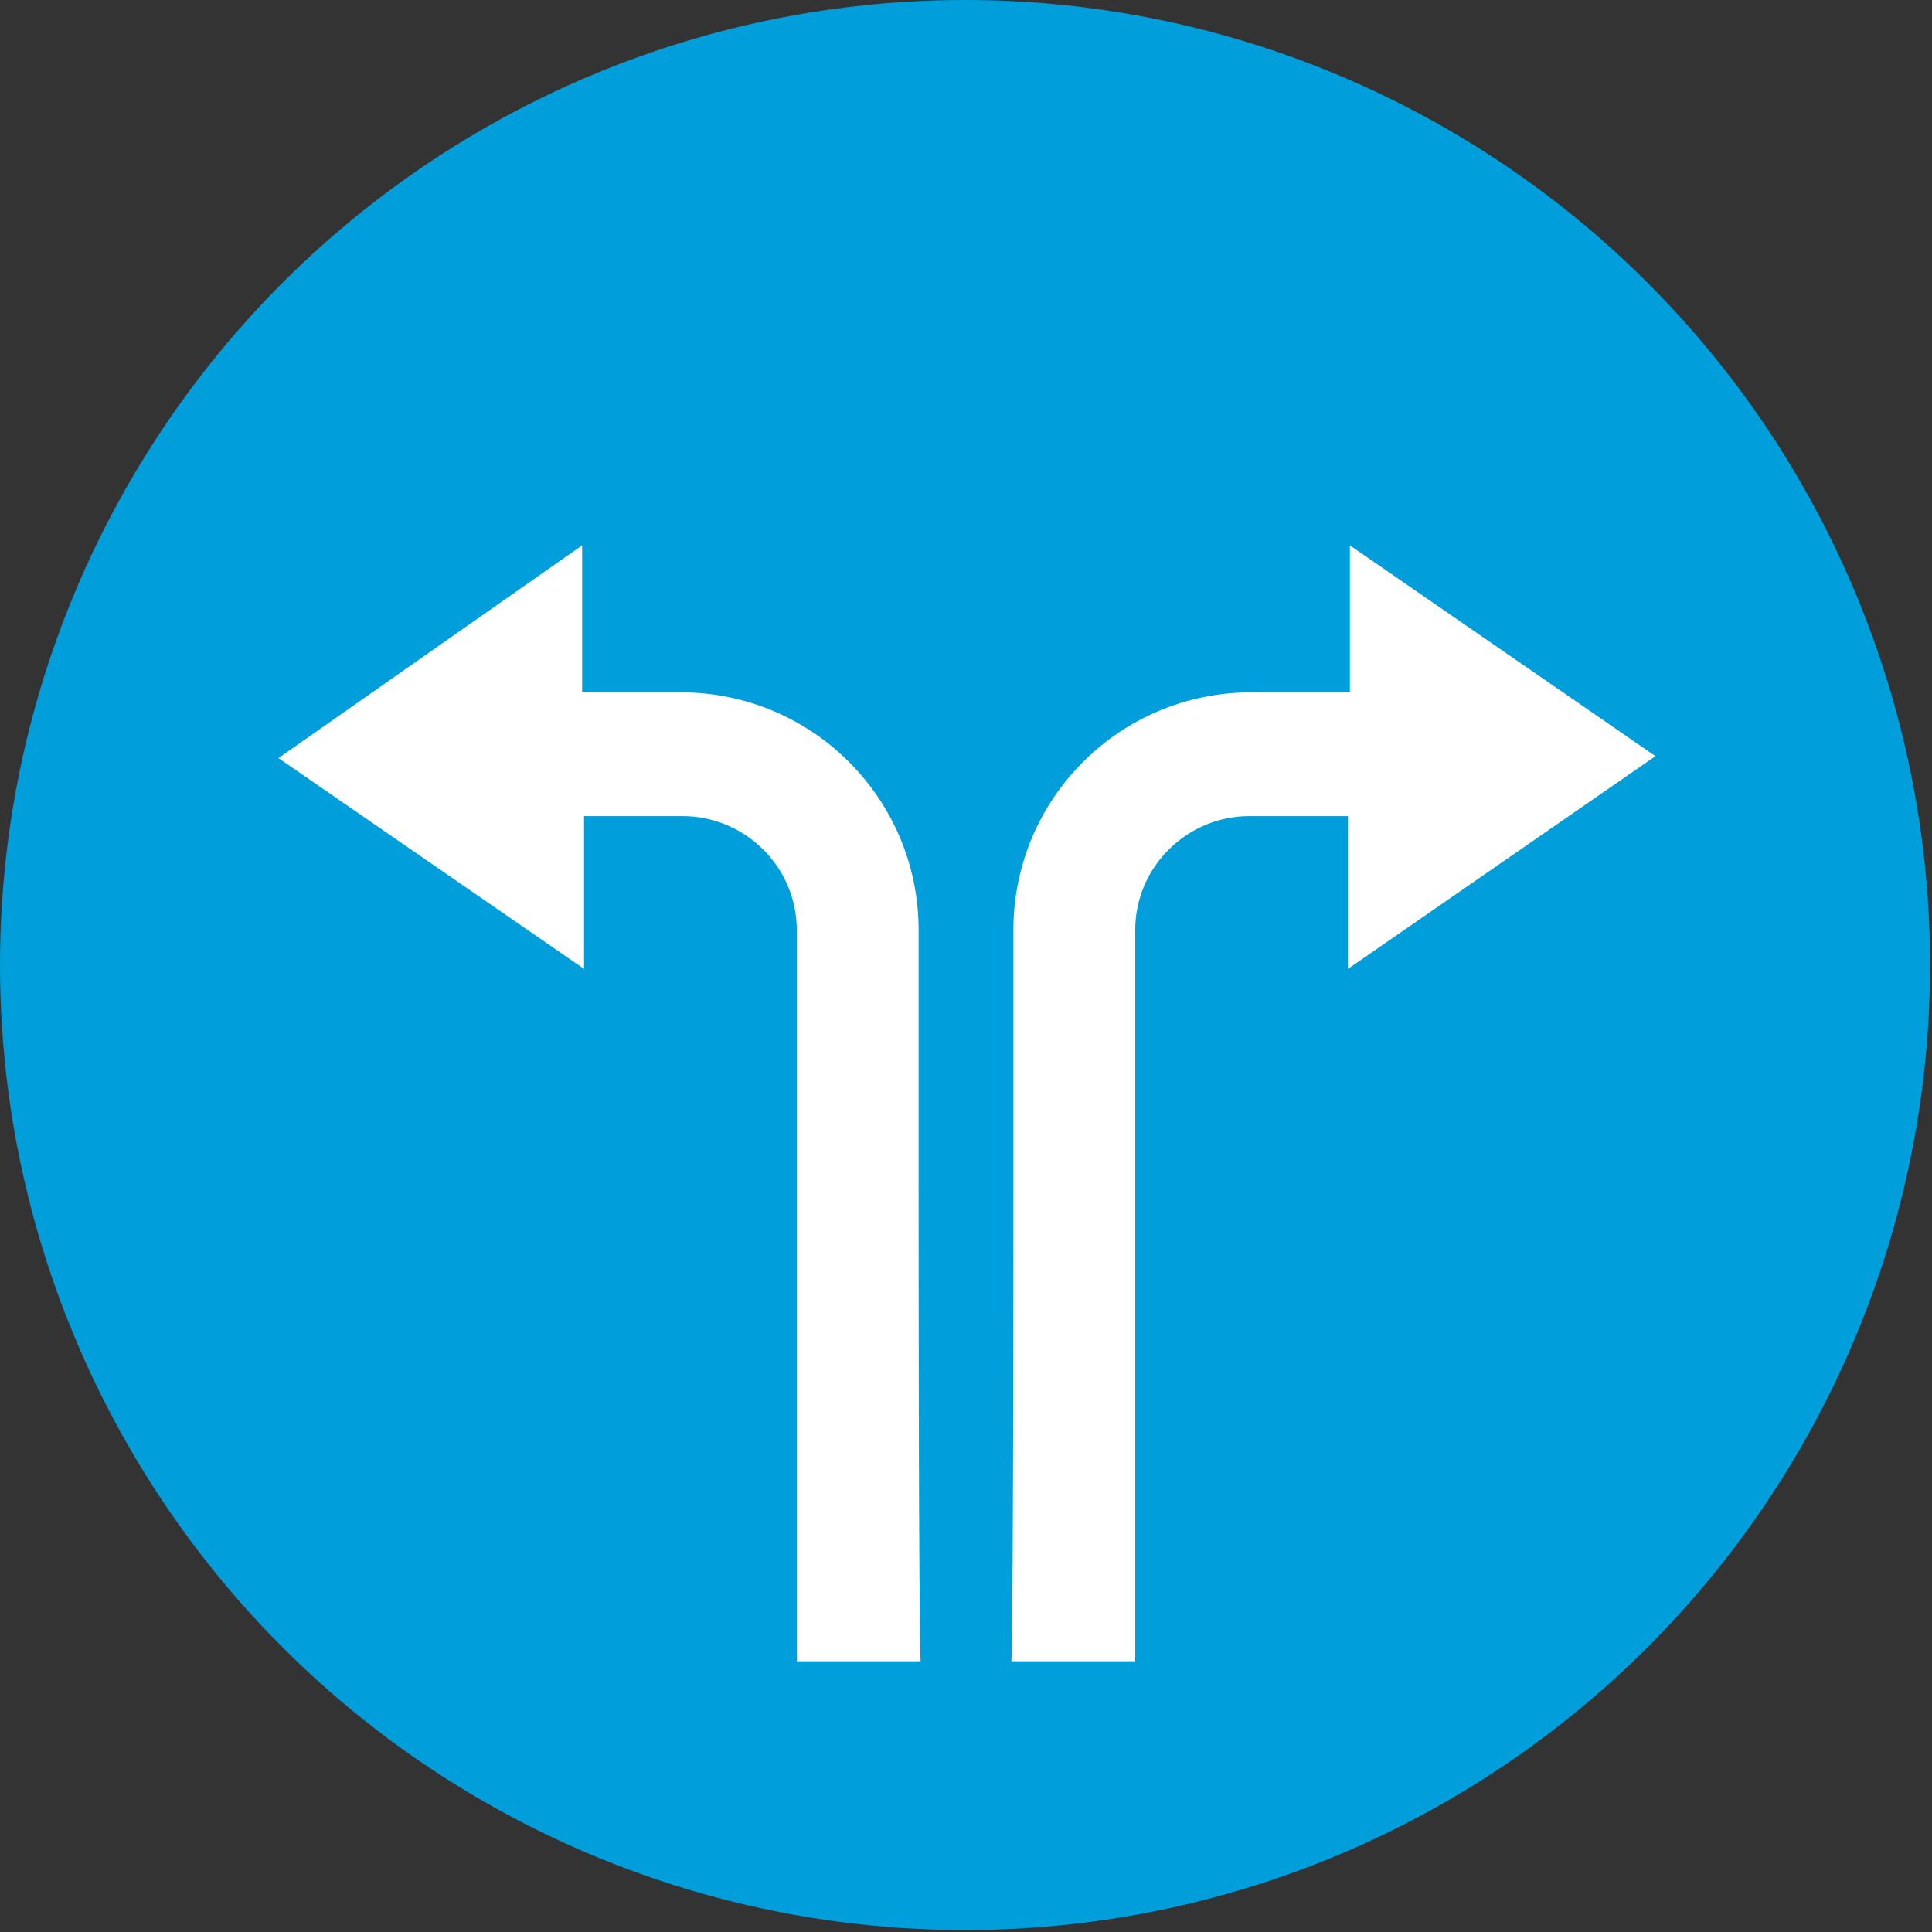 <?xml version="1.0" encoding="utf-8"?>
<!-- Generator: Adobe Illustrator 25.0.0, SVG Export Plug-In . SVG Version: 6.00 Build 0)  -->
<svg version="1.1" id="Ebene_1" xmlns="http://www.w3.org/2000/svg" xmlns:xlink="http://www.w3.org/1999/xlink" x="0px" y="0px"
	 width="99.9px" height="99.9px" viewBox="0 0 99.9 99.9" style="enable-background:new 0 0 99.9 99.9;" xml:space="preserve">
<rect x="0" y="0" width="99.9" height="99.9" fill="#333333" stroke="none"/>
<style type="text/css">
	.st0{fill:#009FDB;}
	.st1{fill:#FFFFFF;}
</style>
<circle class="st0" cx="49.9" cy="49.9" r="49.9"/>
<g>
	<path class="st1" d="M47.5,60.6l0-12.5c0-6.8-5.5-12.3-12.3-12.3h-5.1v-7.6L14.4,39.2l15.8,10.9v-7.9h5.1c3.2,0,5.9,2.6,5.9,5.9
		l0,12.5c0,5.9,0,21.9,0,25.3h6.4C47.5,82.5,47.5,66.5,47.5,60.6z"/>
	<path class="st1" d="M52.4,60.6l0-12.5c0-6.8,5.5-12.3,12.3-12.3h5.1v-7.6l15.8,10.9L69.7,50.1v-7.9h-5.1c-3.2,0-5.9,2.6-5.9,5.9
		l0,12.5c0,5.9,0,21.9,0,25.3h-6.4C52.4,82.5,52.4,66.5,52.4,60.6z"/>
</g>
</svg>
